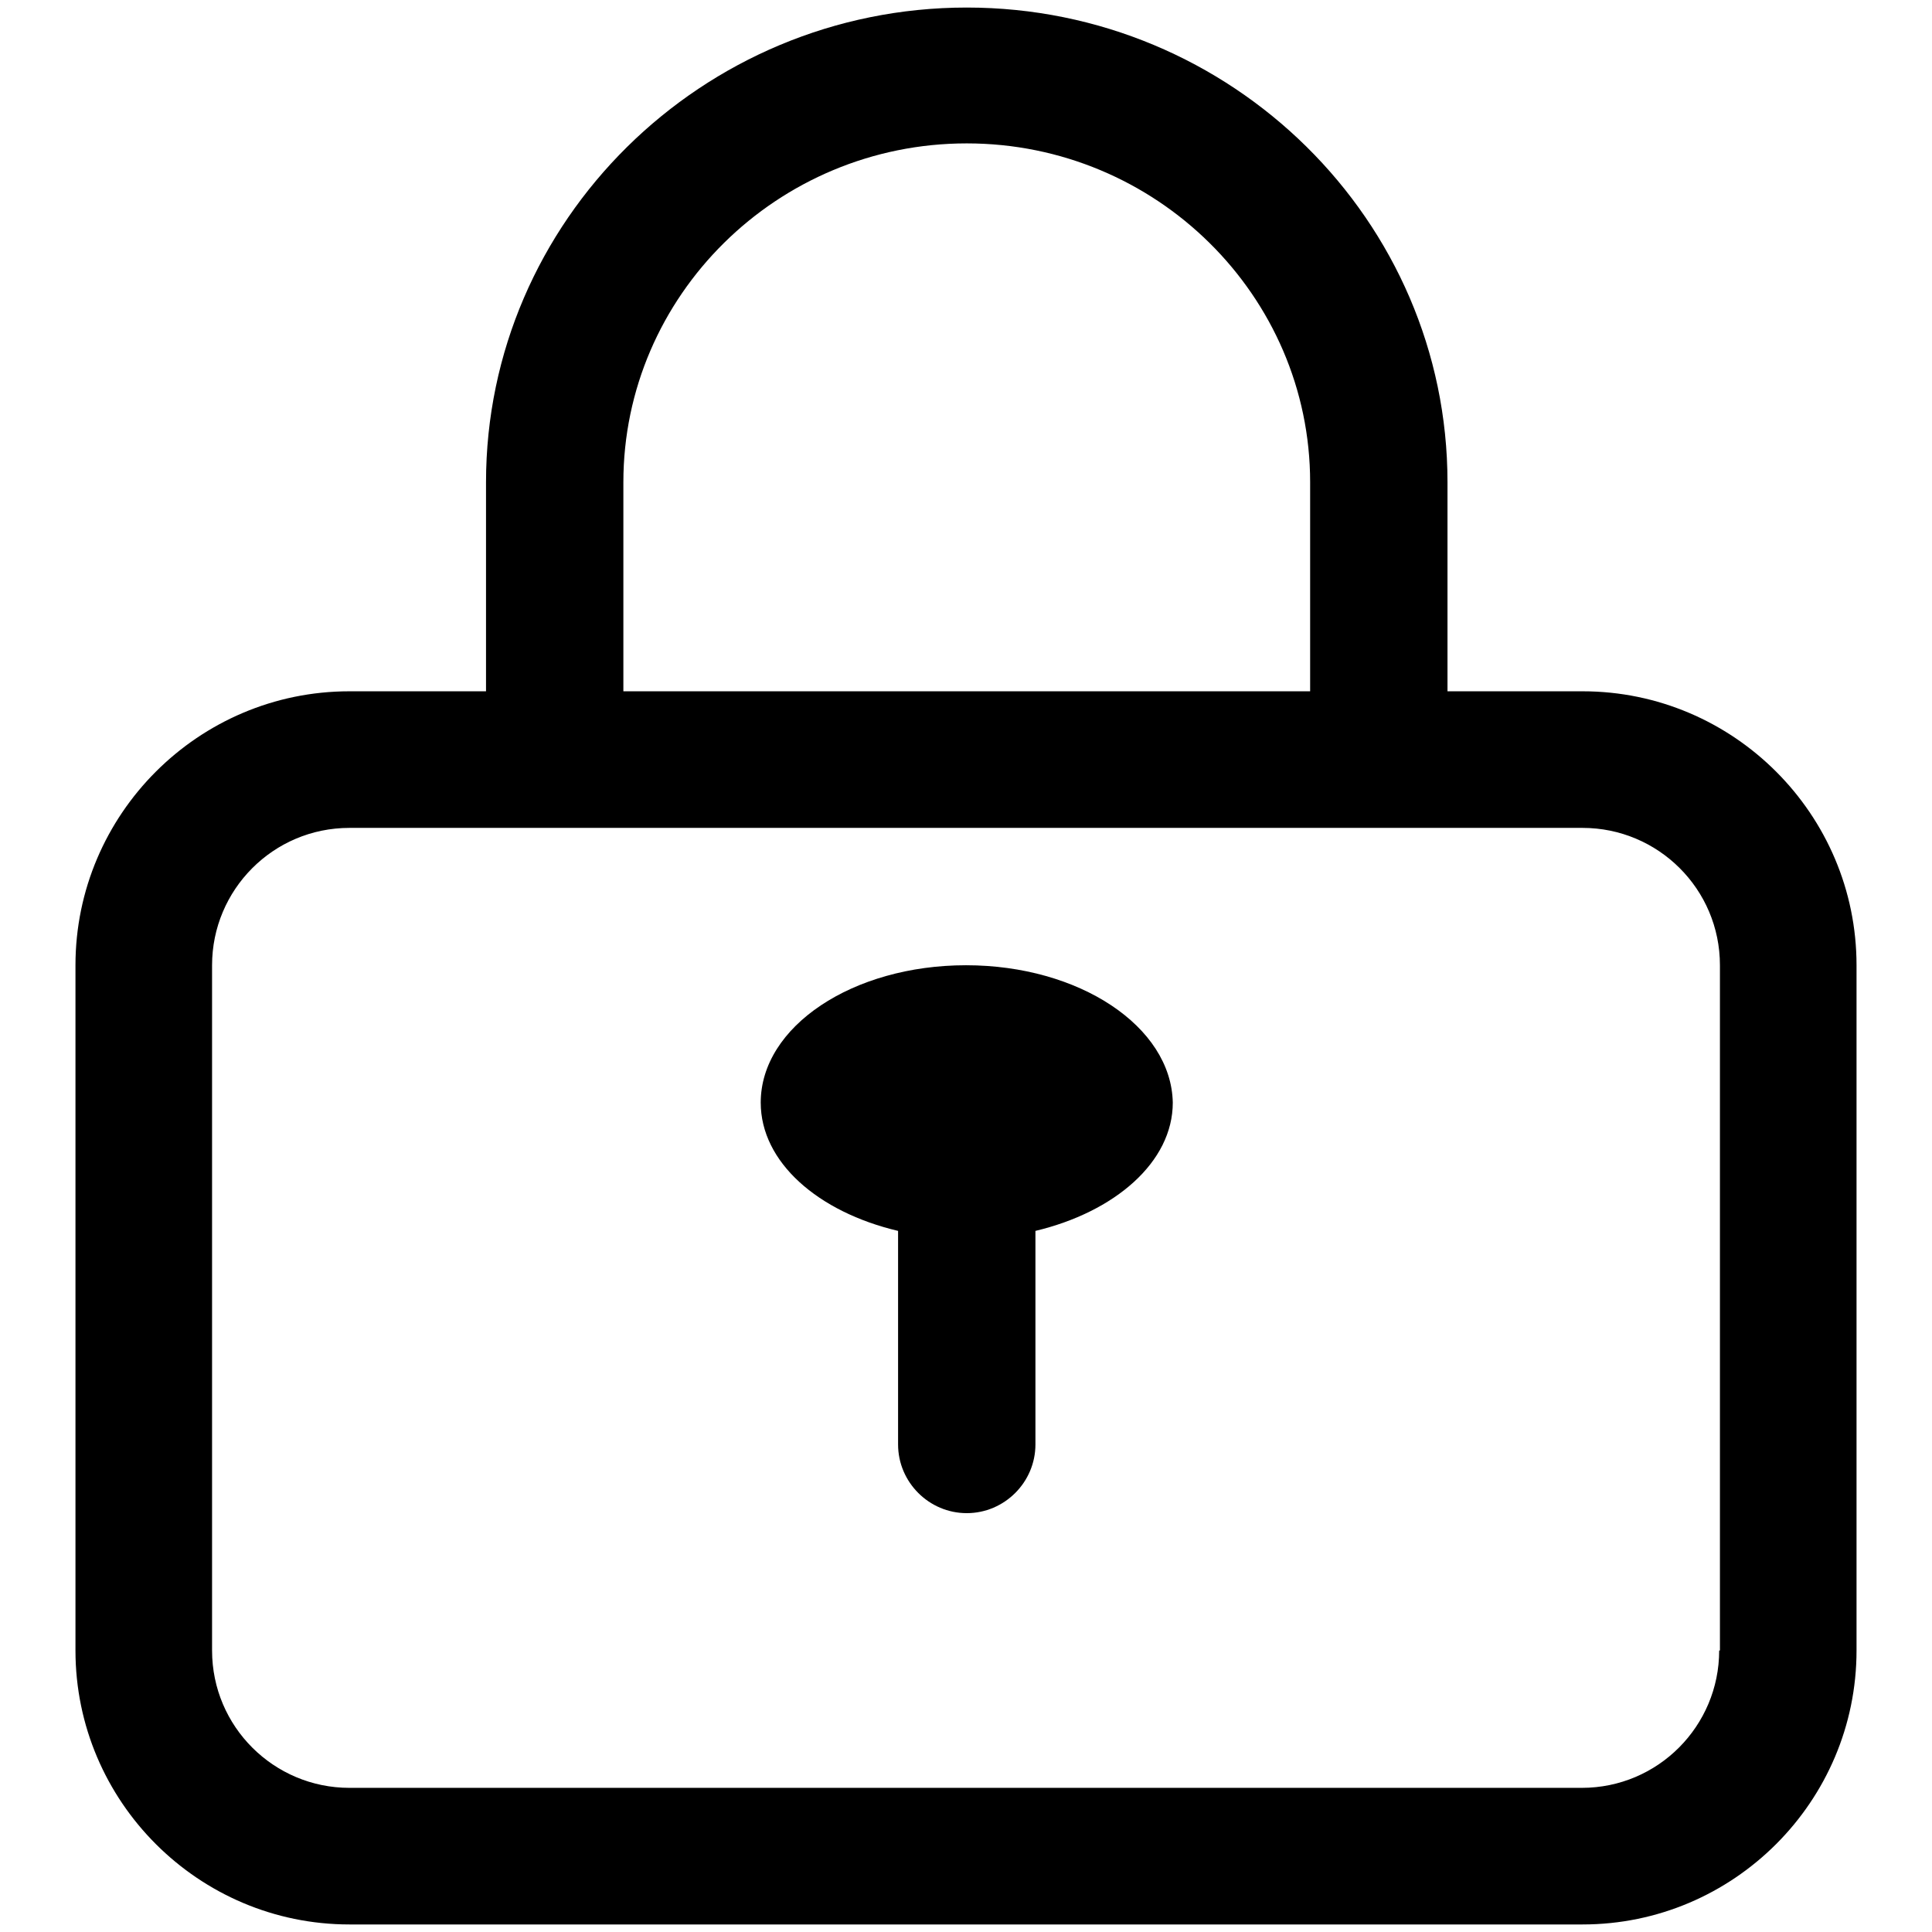 <?xml version="1.0" encoding="utf-8"?>
<!-- Svg Vector Icons : http://www.onlinewebfonts.com/icon -->
<!DOCTYPE svg PUBLIC "-//W3C//DTD SVG 1.1//EN" "http://www.w3.org/Graphics/SVG/1.1/DTD/svg11.dtd">
<svg version="1.1" xmlns="http://www.w3.org/2000/svg" xmlns:xlink="http://www.w3.org/1999/xlink" x="0px" y="0px" viewBox="0 0 256 256" enable-background="new 0 0 256 256" xml:space="preserve">
<g> <path fill="#000000" d="M209.7,91.6h-17.9V63.9c0-34.7-28.6-62.9-63.7-62.9C93,1,64.4,29.3,64.4,63.9v27.7H46.3 c-20,0-36.3,16.3-36.3,36.3v90.8c0,20,16.3,36.3,36.3,36.3h163.4c20,0,36.3-16.3,36.3-36.3v-90.8C246,107.9,229.7,91.6,209.7,91.6z  M82.6,63.9C82.6,39.2,103,19,128.1,19c25.1,0,45.5,20.2,45.5,44.9v27.7h-91V63.9z M227.8,218.7c0,10-8.1,18.2-18.2,18.2H46.3 c-10,0-18.2-8.1-18.2-18.2v-90.8c0-10,8.1-18.2,18.2-18.2h163.4c10,0,18.2,8.1,18.2,18.2V218.7z M128,127.9 c-15,0-27.2,8.1-27.2,18.2c0,7.9,7.6,14.5,18.2,17v28.3c0,5,4.1,9.1,9.1,9.1c5,0,9.1-4.1,9.1-9.1v-28.3c10.5-2.5,18.2-9.1,18.2-17 C155.2,136,143,127.9,128,127.9z"/></g>
</svg>